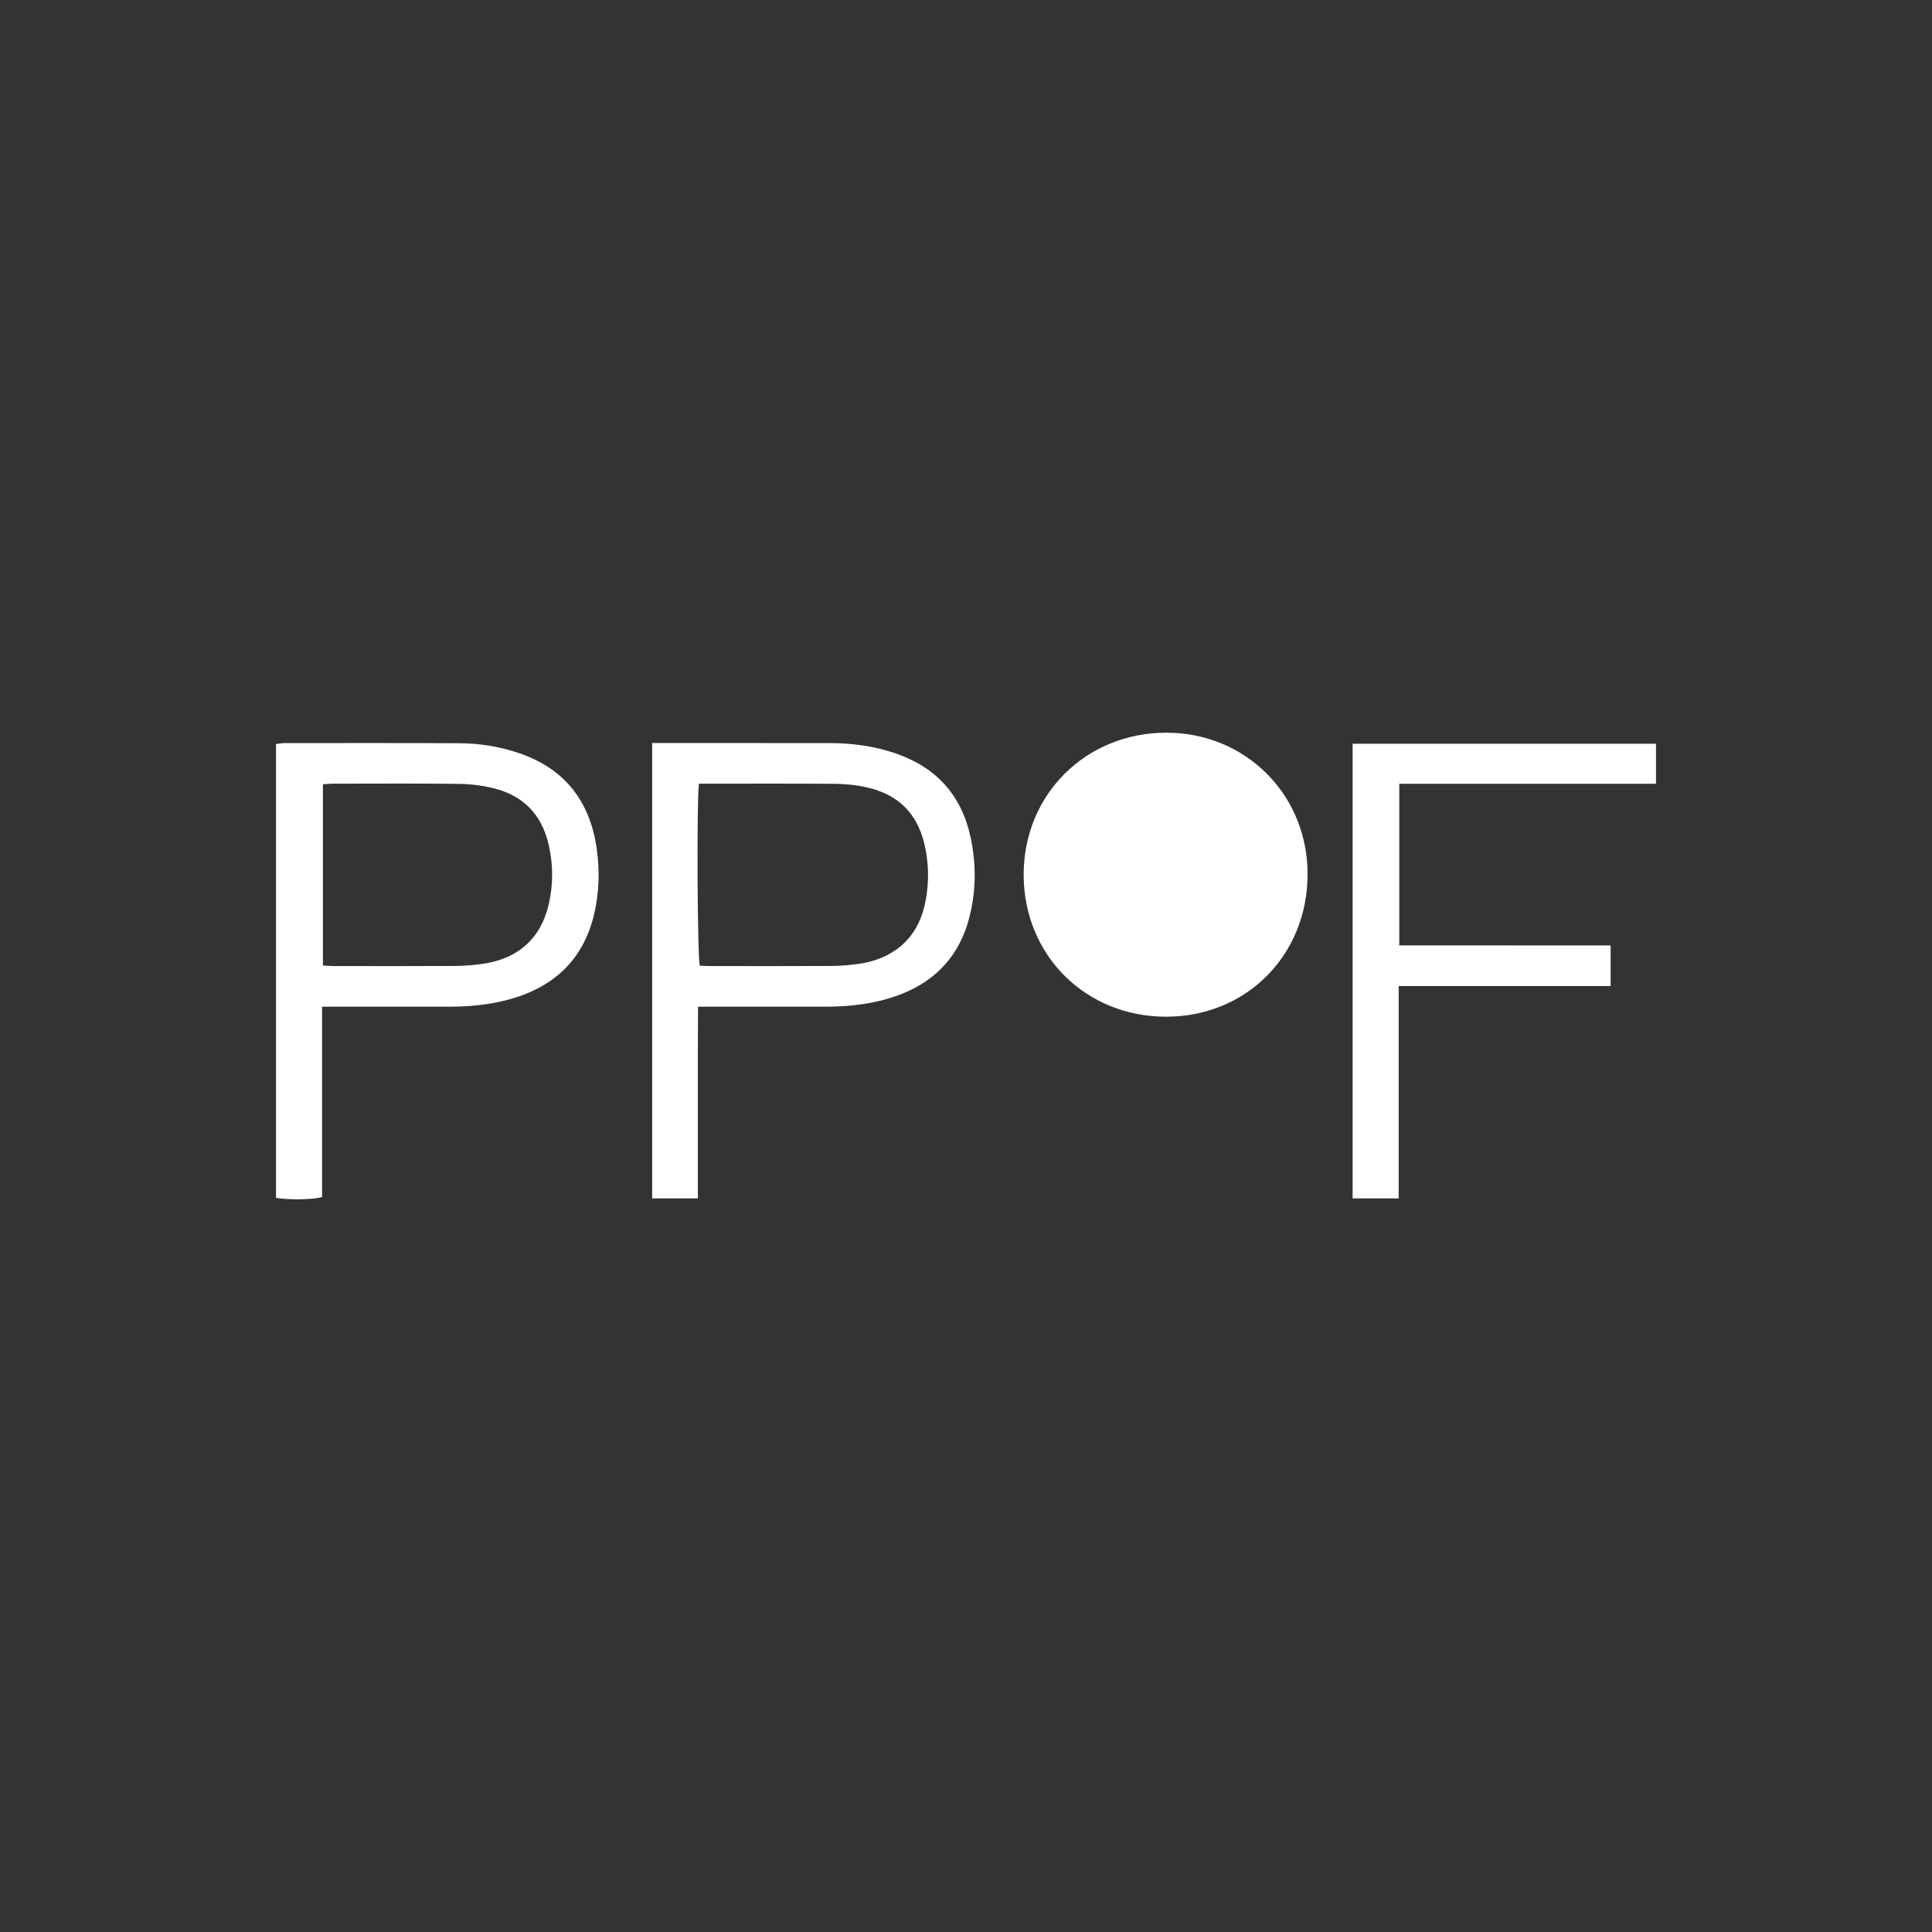 <?xml version="1.0" encoding="UTF-8"?>
<svg id="Layer_1" data-name="Layer 1" xmlns="http://www.w3.org/2000/svg" viewBox="0 0 126 126">
  <rect x="0" y="0" width="126" height="126" fill="#333333" stroke="none"/>
  <defs>
    <style>
      .cls-1 {
        fill: #fff;
        stroke-width: 0px;
      }
    </style>
  </defs>
  <path class="cls-1" d="M76.067,66.307c-5.253.011-9.291-3.996-9.306-9.235-.015-5.225,4.013-9.264,9.264-9.287,5.185-.023,9.248,4.02,9.253,9.208.005,5.283-3.971,9.304-9.21,9.314Z"/>
  <path class="cls-1" d="M42.533,48.459c.27,0,.486,0,.702,0,3.591,0,7.182-.001,10.772.001,1.513.001,2.999.184,4.436.685,2.646.923,4.28,2.738,4.863,5.492.362,1.714.353,3.427-.07,5.121-.744,2.983-2.744,4.703-5.648,5.461-1.25.326-2.53.436-3.82.437-2.45.001-4.901,0-7.351,0-.264,0-.529,0-.893,0-.005,1.079-.011,2.112-.013,3.145-.002,1.043,0,2.087,0,3.13v3.057c0,1.04,0,2.079,0,3.168h-2.978v-29.699ZM45.582,51.109c-.153,1.213-.099,11.341.057,11.868.182.009.374.026.565.026,2.644.002,5.288.009,7.933-.005.605-.003,1.214-.048,1.813-.129,2.316-.316,3.849-1.654,4.347-3.805.271-1.169.298-2.357.09-3.541-.419-2.39-1.74-3.764-4.094-4.225-.615-.12-1.252-.175-1.879-.18-2.717-.019-5.434-.009-8.151-.009-.215,0-.429,0-.682,0Z"/>
  <path class="cls-1" d="M21.005,65.656v12.411c-.549.172-2.155.199-3.005.055v-29.598c.175-.021.358-.062.541-.062,3.812-.002,7.624-.01,11.435.01,1.316.007,2.61.217,3.862.641,3.027,1.025,4.664,3.185,5.087,6.303.191,1.405.15,2.813-.176,4.198-.721,3.055-2.72,4.83-5.689,5.604-1.228.32-2.483.435-3.75.436-2.476.002-4.953.001-7.429.002-.261,0-.522,0-.876,0ZM21.06,51.147v11.823c.264.013.478.033.691.033,2.621.002,5.243.009,7.864-.005.605-.003,1.214-.049,1.814-.131,2.371-.324,3.867-1.677,4.373-3.954.288-1.298.275-2.599-.036-3.896-.463-1.932-1.669-3.145-3.584-3.611-.724-.176-1.484-.275-2.229-.284-2.742-.033-5.485-.014-8.228-.012-.212,0-.424.023-.665.037Z"/>
  <path class="cls-1" d="M108,51.114h-16.744v10.542c4.584.004,9.16,0,13.786.003v2.647h-13.823v13.852h-3.004v-29.652h19.785v2.609Z"/>
</svg>